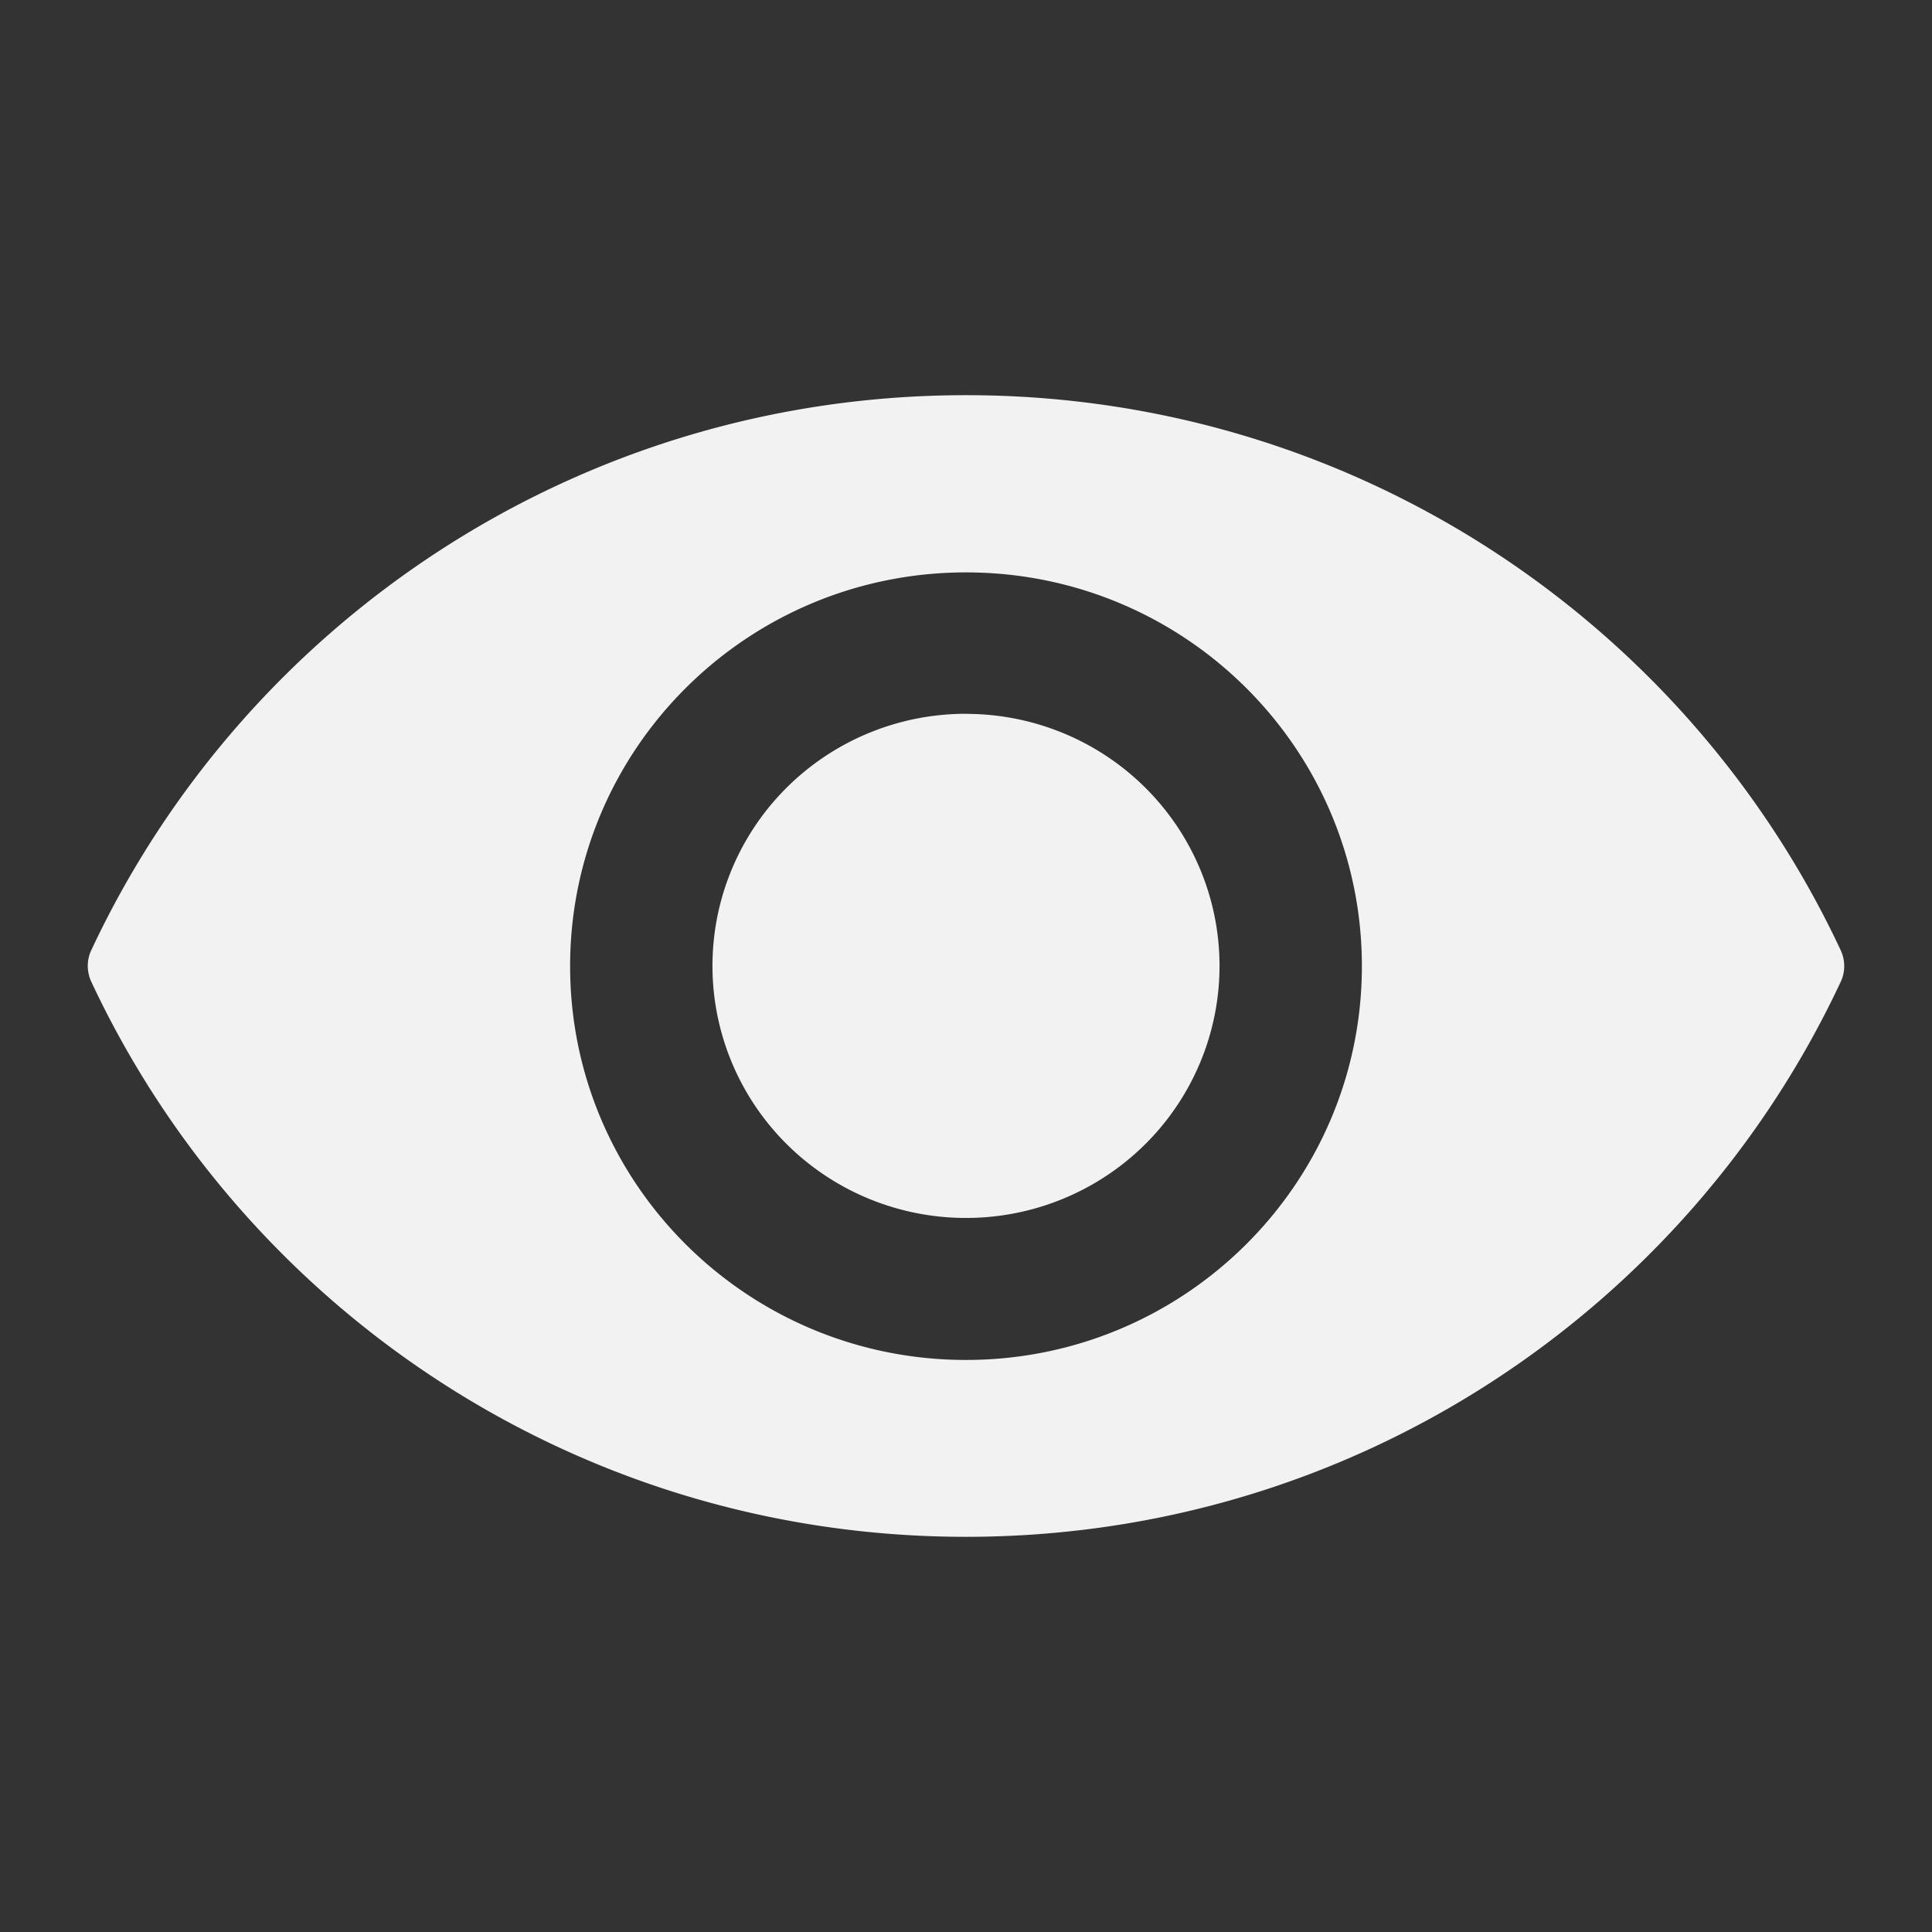 <svg xmlns="http://www.w3.org/2000/svg" viewBox="0 0 22 22">
  <rect x="0" y="0" width="22" height="22" fill="#333333" stroke="none"/>
  <defs id="defs3051">
    <style type="text/css" id="current-color-scheme">
      .ColorScheme-Text {
        color:#f2f2f2
      }
      </style>
  </defs>
    <path
       style="fill:currentColor;fill-opacity:1;stroke:none"
       class="ColorScheme-Text"
       d="m 11,4.5 c -4.412,0 -8.213,2.587 -9.96,6.319 -0.054,0.113 -0.054,0.246 0,0.361 C 2.787,14.913 6.588,17.5 11,17.5 c 4.412,0 8.213,-2.587 9.96,-6.319 0.054,-0.113 0.054,-0.246 0,-0.361 C 19.213,7.087 15.412,4.5 11,4.5 Z m 0,2.018 c 2.491,0 4.508,2.008 4.508,4.484 0,2.475 -2.019,4.484 -4.508,4.484 -2.491,0 -4.508,-2.008 -4.508,-4.484 0,-2.478 2.019,-4.484 4.508,-4.484 z m 0,1.61 A 2.886,2.87 0 0 0 8.113,10.998 2.886,2.87 0 0 0 11,13.869 2.886,2.87 0 0 0 13.887,10.998 2.886,2.87 0 0 0 11,8.129 Z"
        />
</svg>
